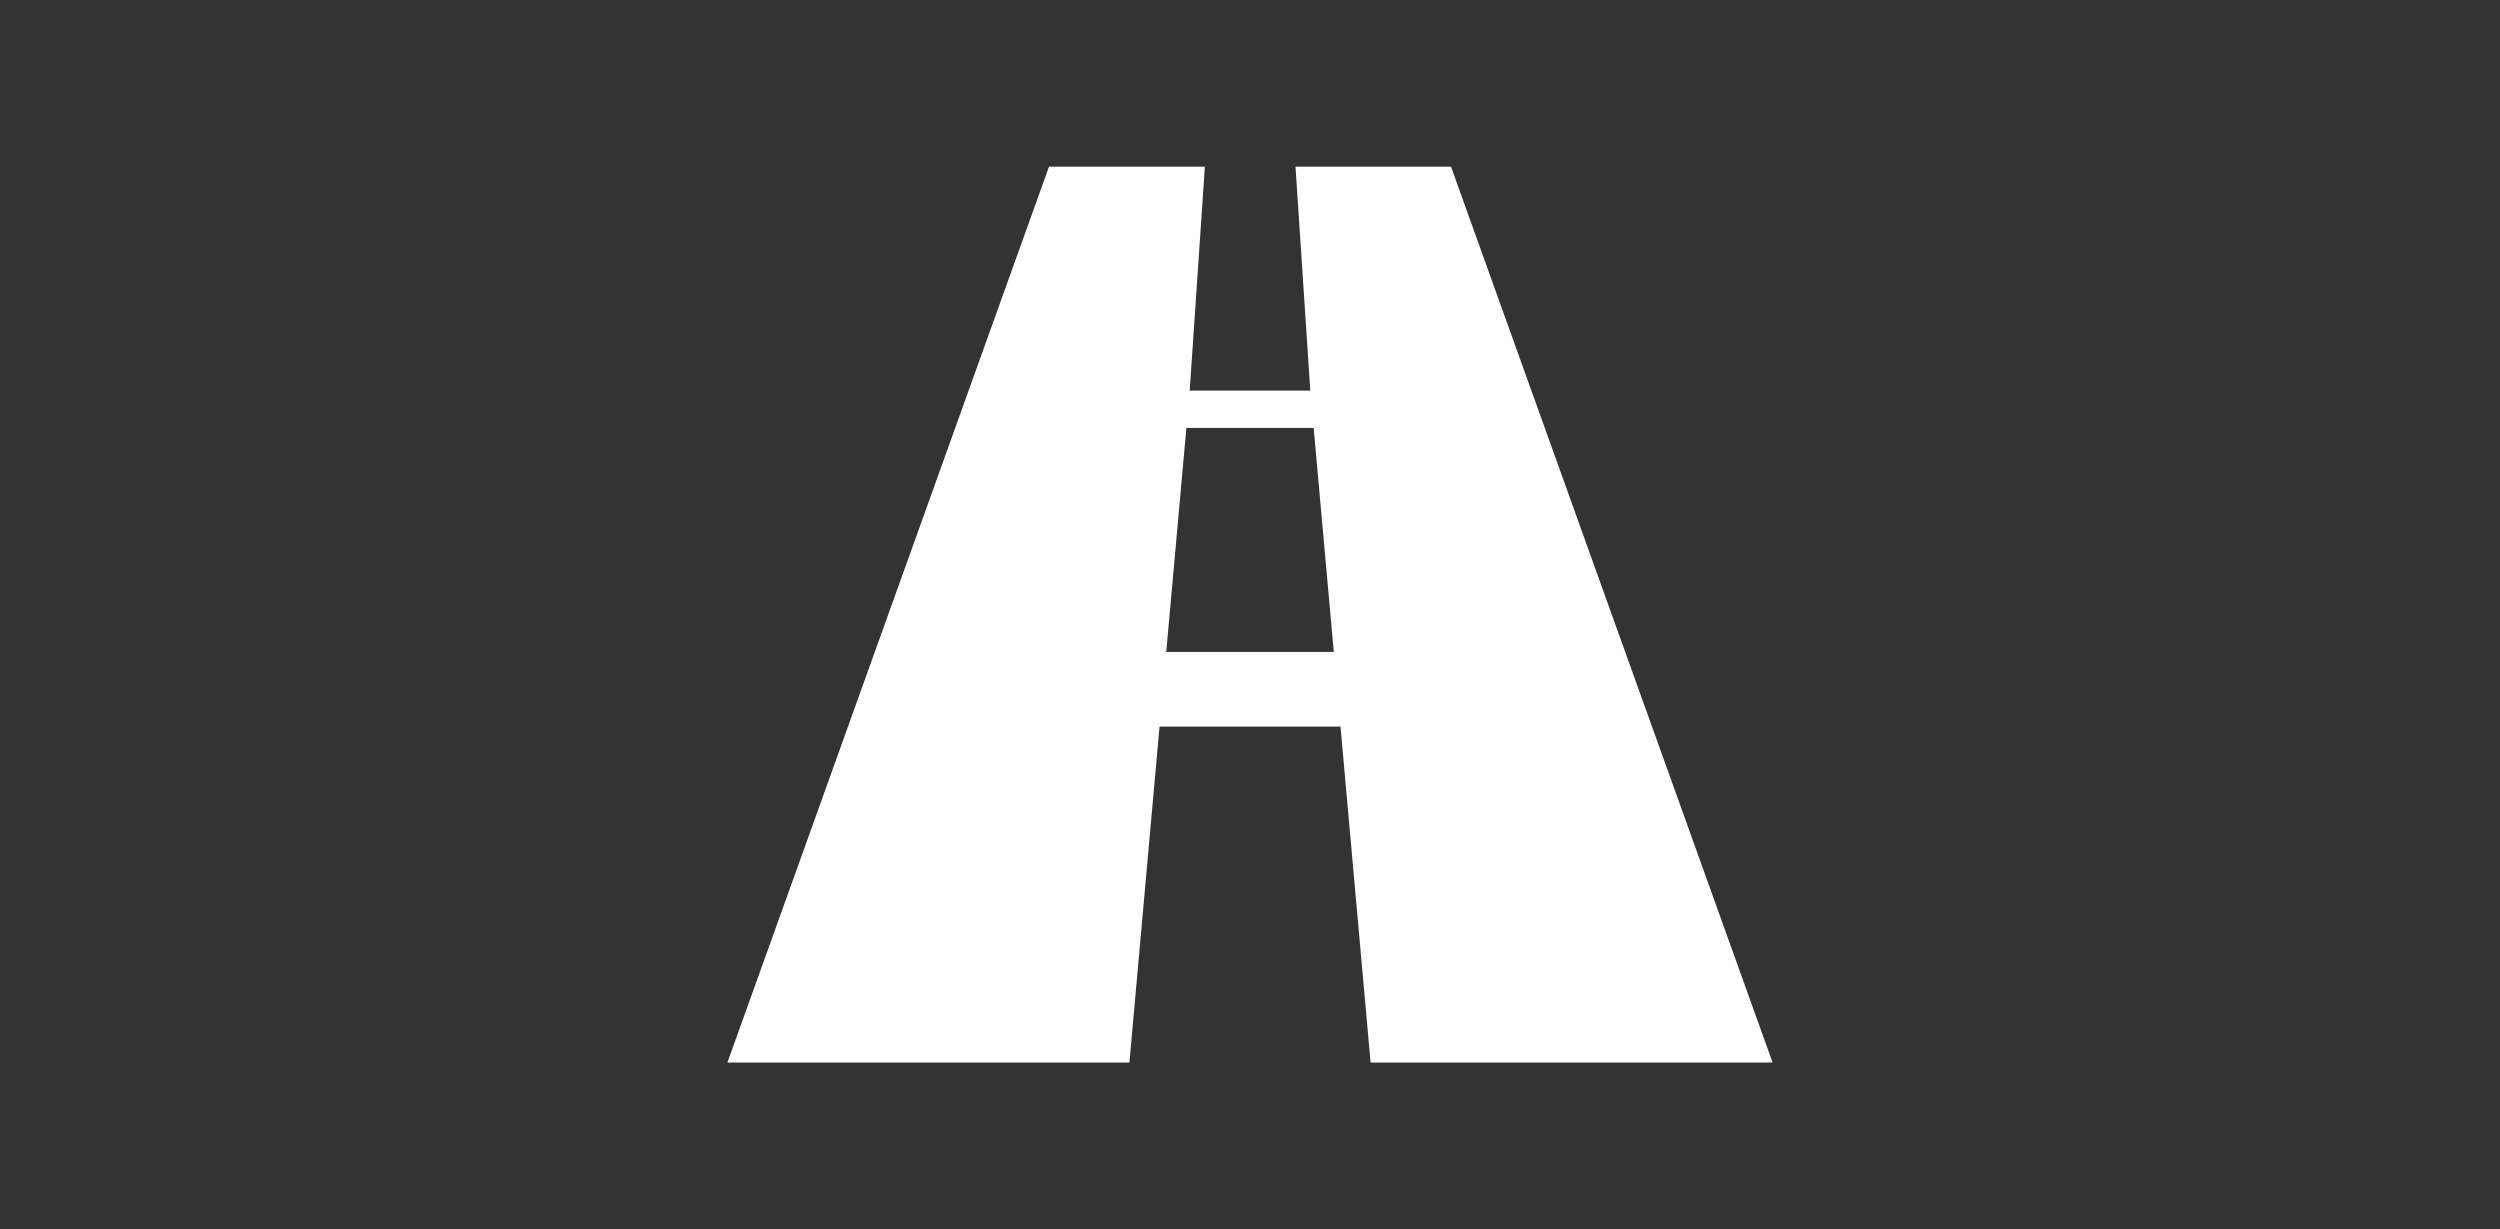 <?xml version="1.0" encoding="utf-8"?>
<!-- Generator: Adobe Illustrator 26.3.0, SVG Export Plug-In . SVG Version: 6.00 Build 0)  -->
<svg version="1.1" id="Layer_1" xmlns="http://www.w3.org/2000/svg" xmlns:xlink="http://www.w3.org/1999/xlink" x="0px" y="0px"
	 viewBox="0 0 600 295" style="enable-background:new 0 0 600 295;" xml:space="preserve">
<rect x="0" y="0" width="600" height="295" fill="#333333" stroke="none"/>
<style type="text/css">
	.st0{fill:#FFFFFF;}
</style>
<g id="road_safety">
	<path class="st0" d="M328.94,255h96.48L348.24,40h-37.32l3.55,53.75h-28.94L289.17,40h-37.41l-77.18,215h96.48l7.23-80.62h43.43
		L328.94,255z M279.9,156.46l4.83-53.75h30.55l4.83,53.75H279.9z"/>
</g>
</svg>
